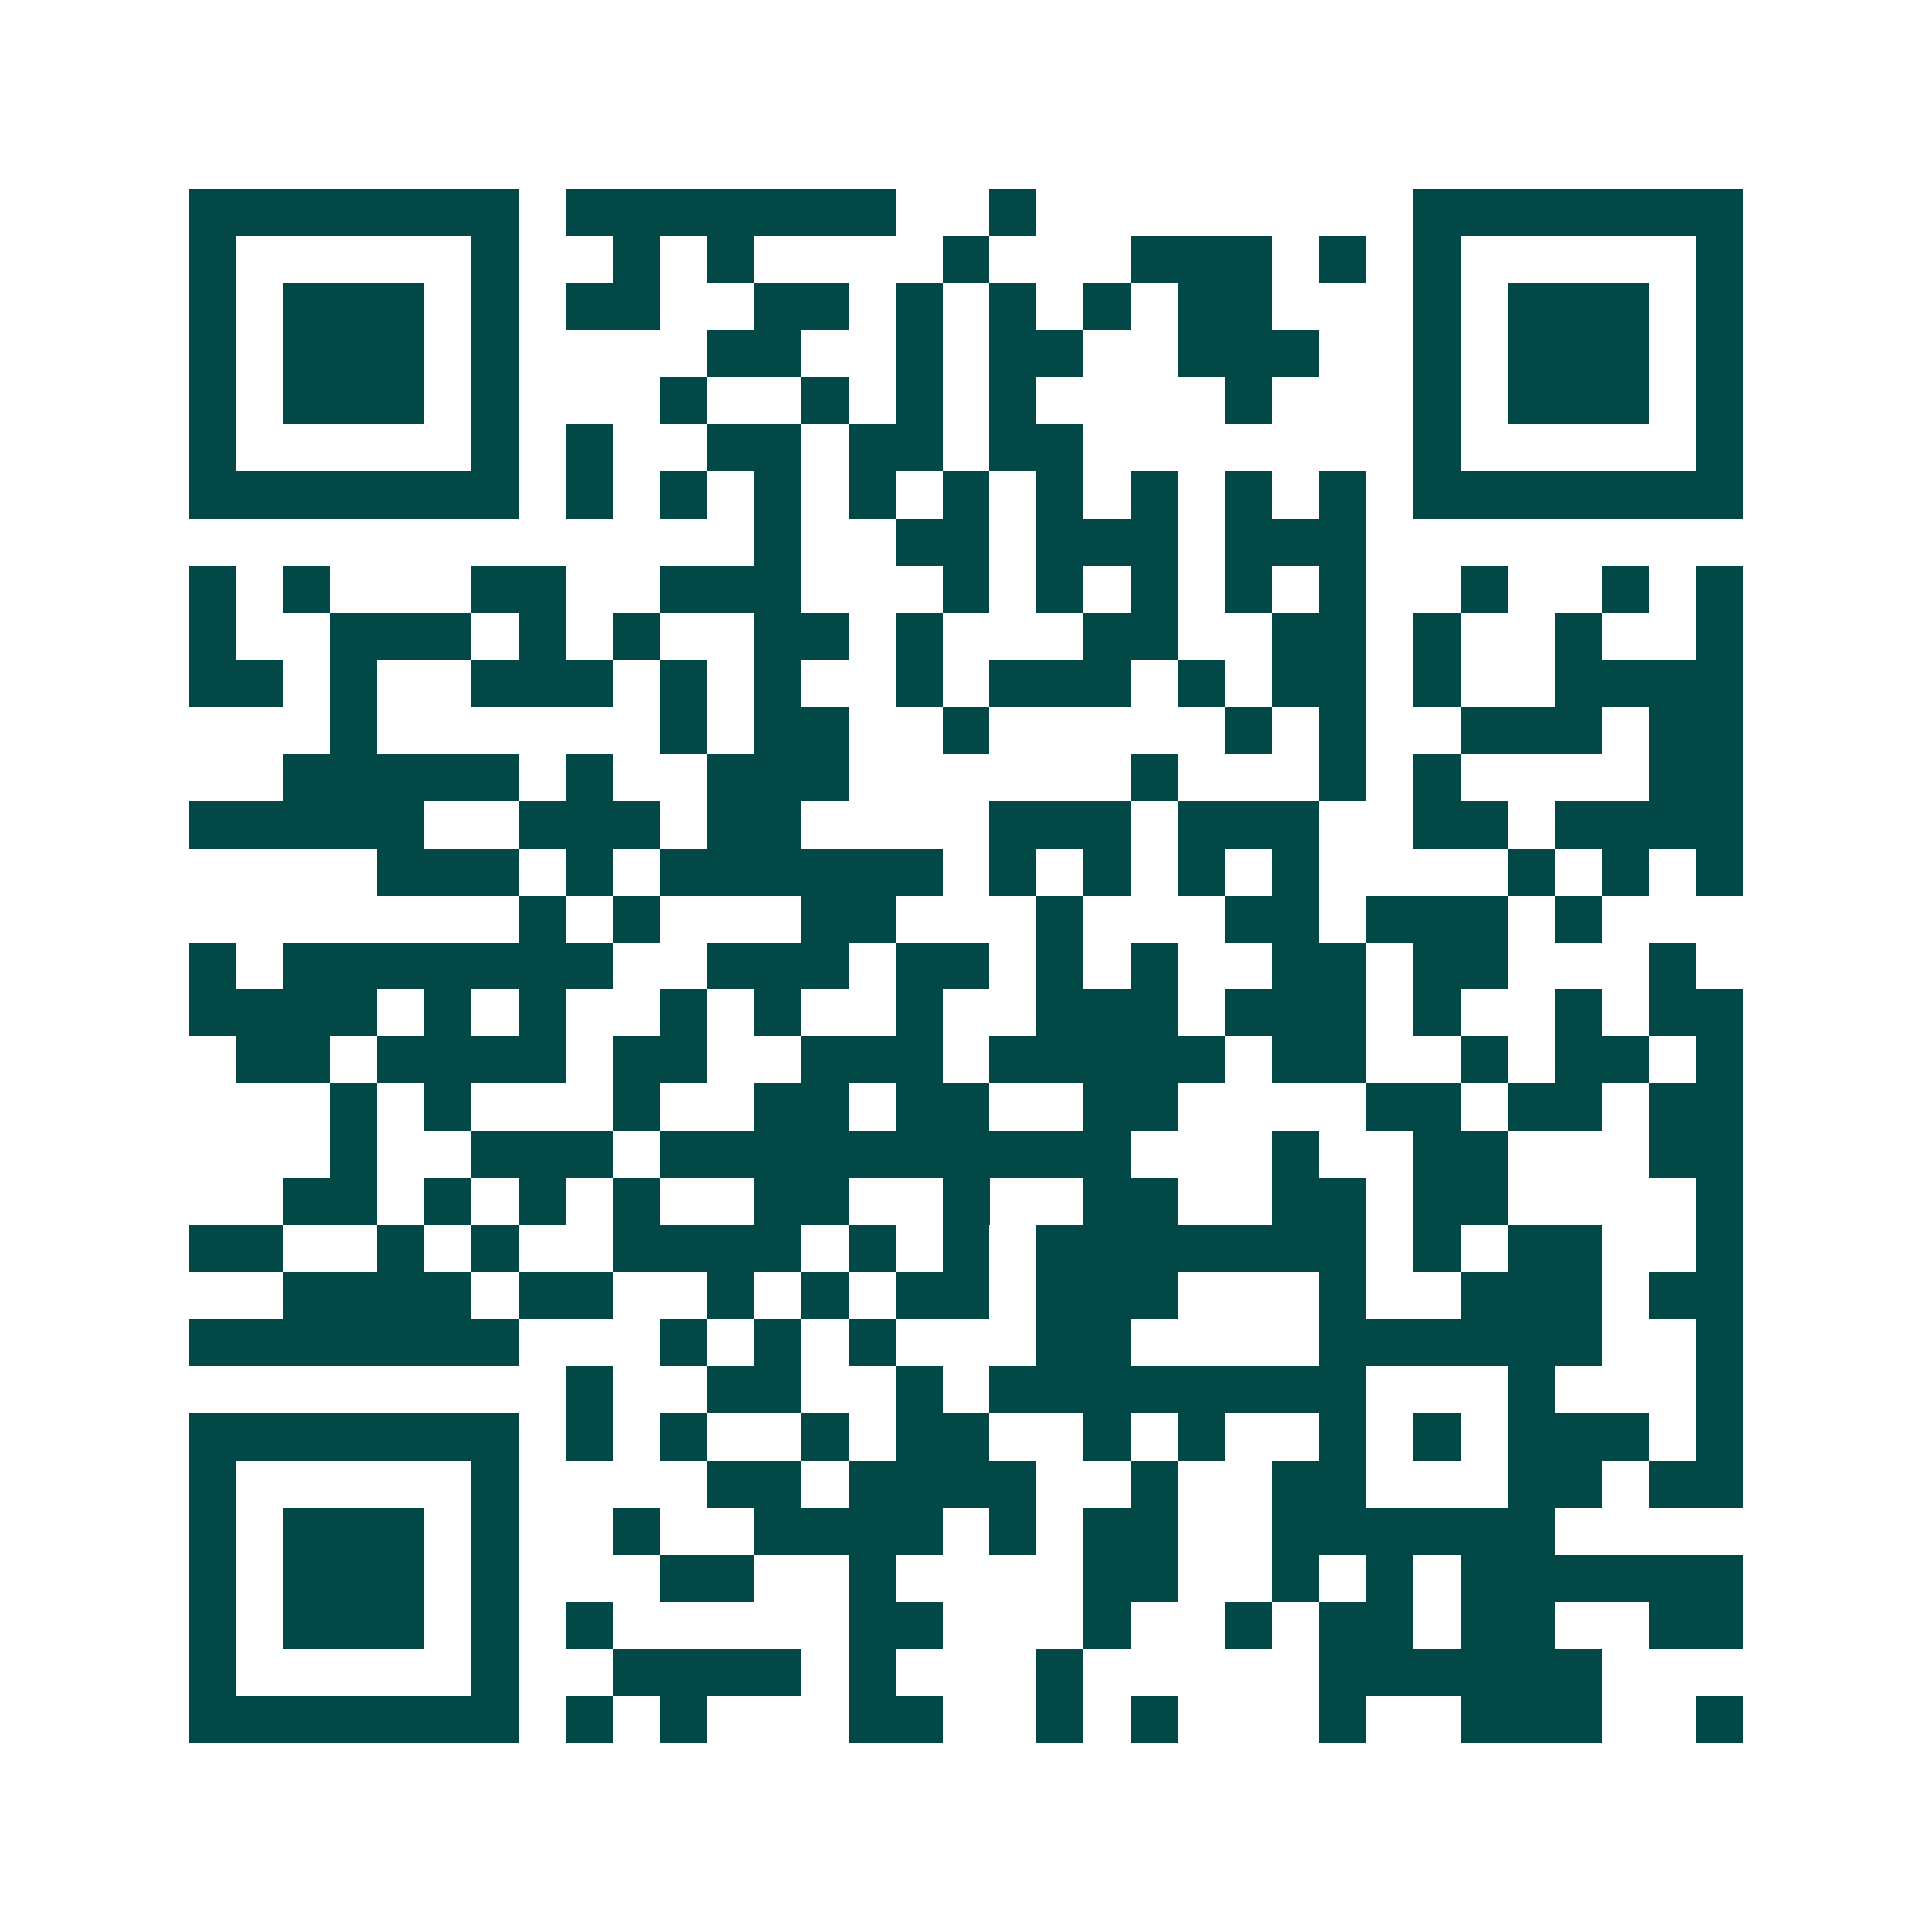<svg xmlns="http://www.w3.org/2000/svg" width="200" height="200" viewBox="0 0 41 41" shape-rendering="crispEdges"><path fill="#ffffff" d="M0 0h41v41H0z"/><path stroke="#014847" d="M4 4.5h7m1 0h7m2 0h1m8 0h7M4 5.5h1m5 0h1m2 0h1m1 0h1m4 0h1m3 0h3m1 0h1m1 0h1m5 0h1M4 6.5h1m1 0h3m1 0h1m1 0h2m2 0h2m1 0h1m1 0h1m1 0h1m1 0h2m3 0h1m1 0h3m1 0h1M4 7.5h1m1 0h3m1 0h1m4 0h2m2 0h1m1 0h2m2 0h3m2 0h1m1 0h3m1 0h1M4 8.5h1m1 0h3m1 0h1m3 0h1m2 0h1m1 0h1m1 0h1m4 0h1m3 0h1m1 0h3m1 0h1M4 9.5h1m5 0h1m1 0h1m2 0h2m1 0h2m1 0h2m7 0h1m5 0h1M4 10.5h7m1 0h1m1 0h1m1 0h1m1 0h1m1 0h1m1 0h1m1 0h1m1 0h1m1 0h1m1 0h7M16 11.5h1m2 0h2m1 0h3m1 0h3M4 12.5h1m1 0h1m3 0h2m2 0h3m3 0h1m1 0h1m1 0h1m1 0h1m1 0h1m2 0h1m2 0h1m1 0h1M4 13.5h1m2 0h3m1 0h1m1 0h1m2 0h2m1 0h1m3 0h2m2 0h2m1 0h1m2 0h1m2 0h1M4 14.5h2m1 0h1m2 0h3m1 0h1m1 0h1m2 0h1m1 0h3m1 0h1m1 0h2m1 0h1m2 0h4M7 15.5h1m6 0h1m1 0h2m2 0h1m5 0h1m1 0h1m2 0h3m1 0h2M6 16.5h5m1 0h1m2 0h3m6 0h1m3 0h1m1 0h1m4 0h2M4 17.5h5m2 0h3m1 0h2m4 0h3m1 0h3m2 0h2m1 0h4M8 18.5h3m1 0h1m1 0h6m1 0h1m1 0h1m1 0h1m1 0h1m4 0h1m1 0h1m1 0h1M11 19.5h1m1 0h1m3 0h2m3 0h1m3 0h2m1 0h3m1 0h1M4 20.5h1m1 0h7m2 0h3m1 0h2m1 0h1m1 0h1m2 0h2m1 0h2m3 0h1M4 21.5h4m1 0h1m1 0h1m2 0h1m1 0h1m2 0h1m2 0h3m1 0h3m1 0h1m2 0h1m1 0h2M5 22.5h2m1 0h4m1 0h2m2 0h3m1 0h5m1 0h2m2 0h1m1 0h2m1 0h1M7 23.5h1m1 0h1m3 0h1m2 0h2m1 0h2m2 0h2m4 0h2m1 0h2m1 0h2M7 24.5h1m2 0h3m1 0h10m3 0h1m2 0h2m3 0h2M6 25.5h2m1 0h1m1 0h1m1 0h1m2 0h2m2 0h1m2 0h2m2 0h2m1 0h2m4 0h1M4 26.5h2m2 0h1m1 0h1m2 0h4m1 0h1m1 0h1m1 0h7m1 0h1m1 0h2m2 0h1M6 27.5h4m1 0h2m2 0h1m1 0h1m1 0h2m1 0h3m3 0h1m2 0h3m1 0h2M4 28.5h7m3 0h1m1 0h1m1 0h1m3 0h2m4 0h6m2 0h1M12 29.5h1m2 0h2m2 0h1m1 0h8m3 0h1m3 0h1M4 30.5h7m1 0h1m1 0h1m2 0h1m1 0h2m2 0h1m1 0h1m2 0h1m1 0h1m1 0h3m1 0h1M4 31.5h1m5 0h1m4 0h2m1 0h4m2 0h1m2 0h2m3 0h2m1 0h2M4 32.5h1m1 0h3m1 0h1m2 0h1m2 0h4m1 0h1m1 0h2m2 0h6M4 33.5h1m1 0h3m1 0h1m3 0h2m2 0h1m4 0h2m2 0h1m1 0h1m1 0h6M4 34.5h1m1 0h3m1 0h1m1 0h1m5 0h2m3 0h1m2 0h1m1 0h2m1 0h2m2 0h2M4 35.5h1m5 0h1m2 0h4m1 0h1m3 0h1m5 0h6M4 36.5h7m1 0h1m1 0h1m3 0h2m2 0h1m1 0h1m3 0h1m2 0h3m2 0h1"/></svg>
